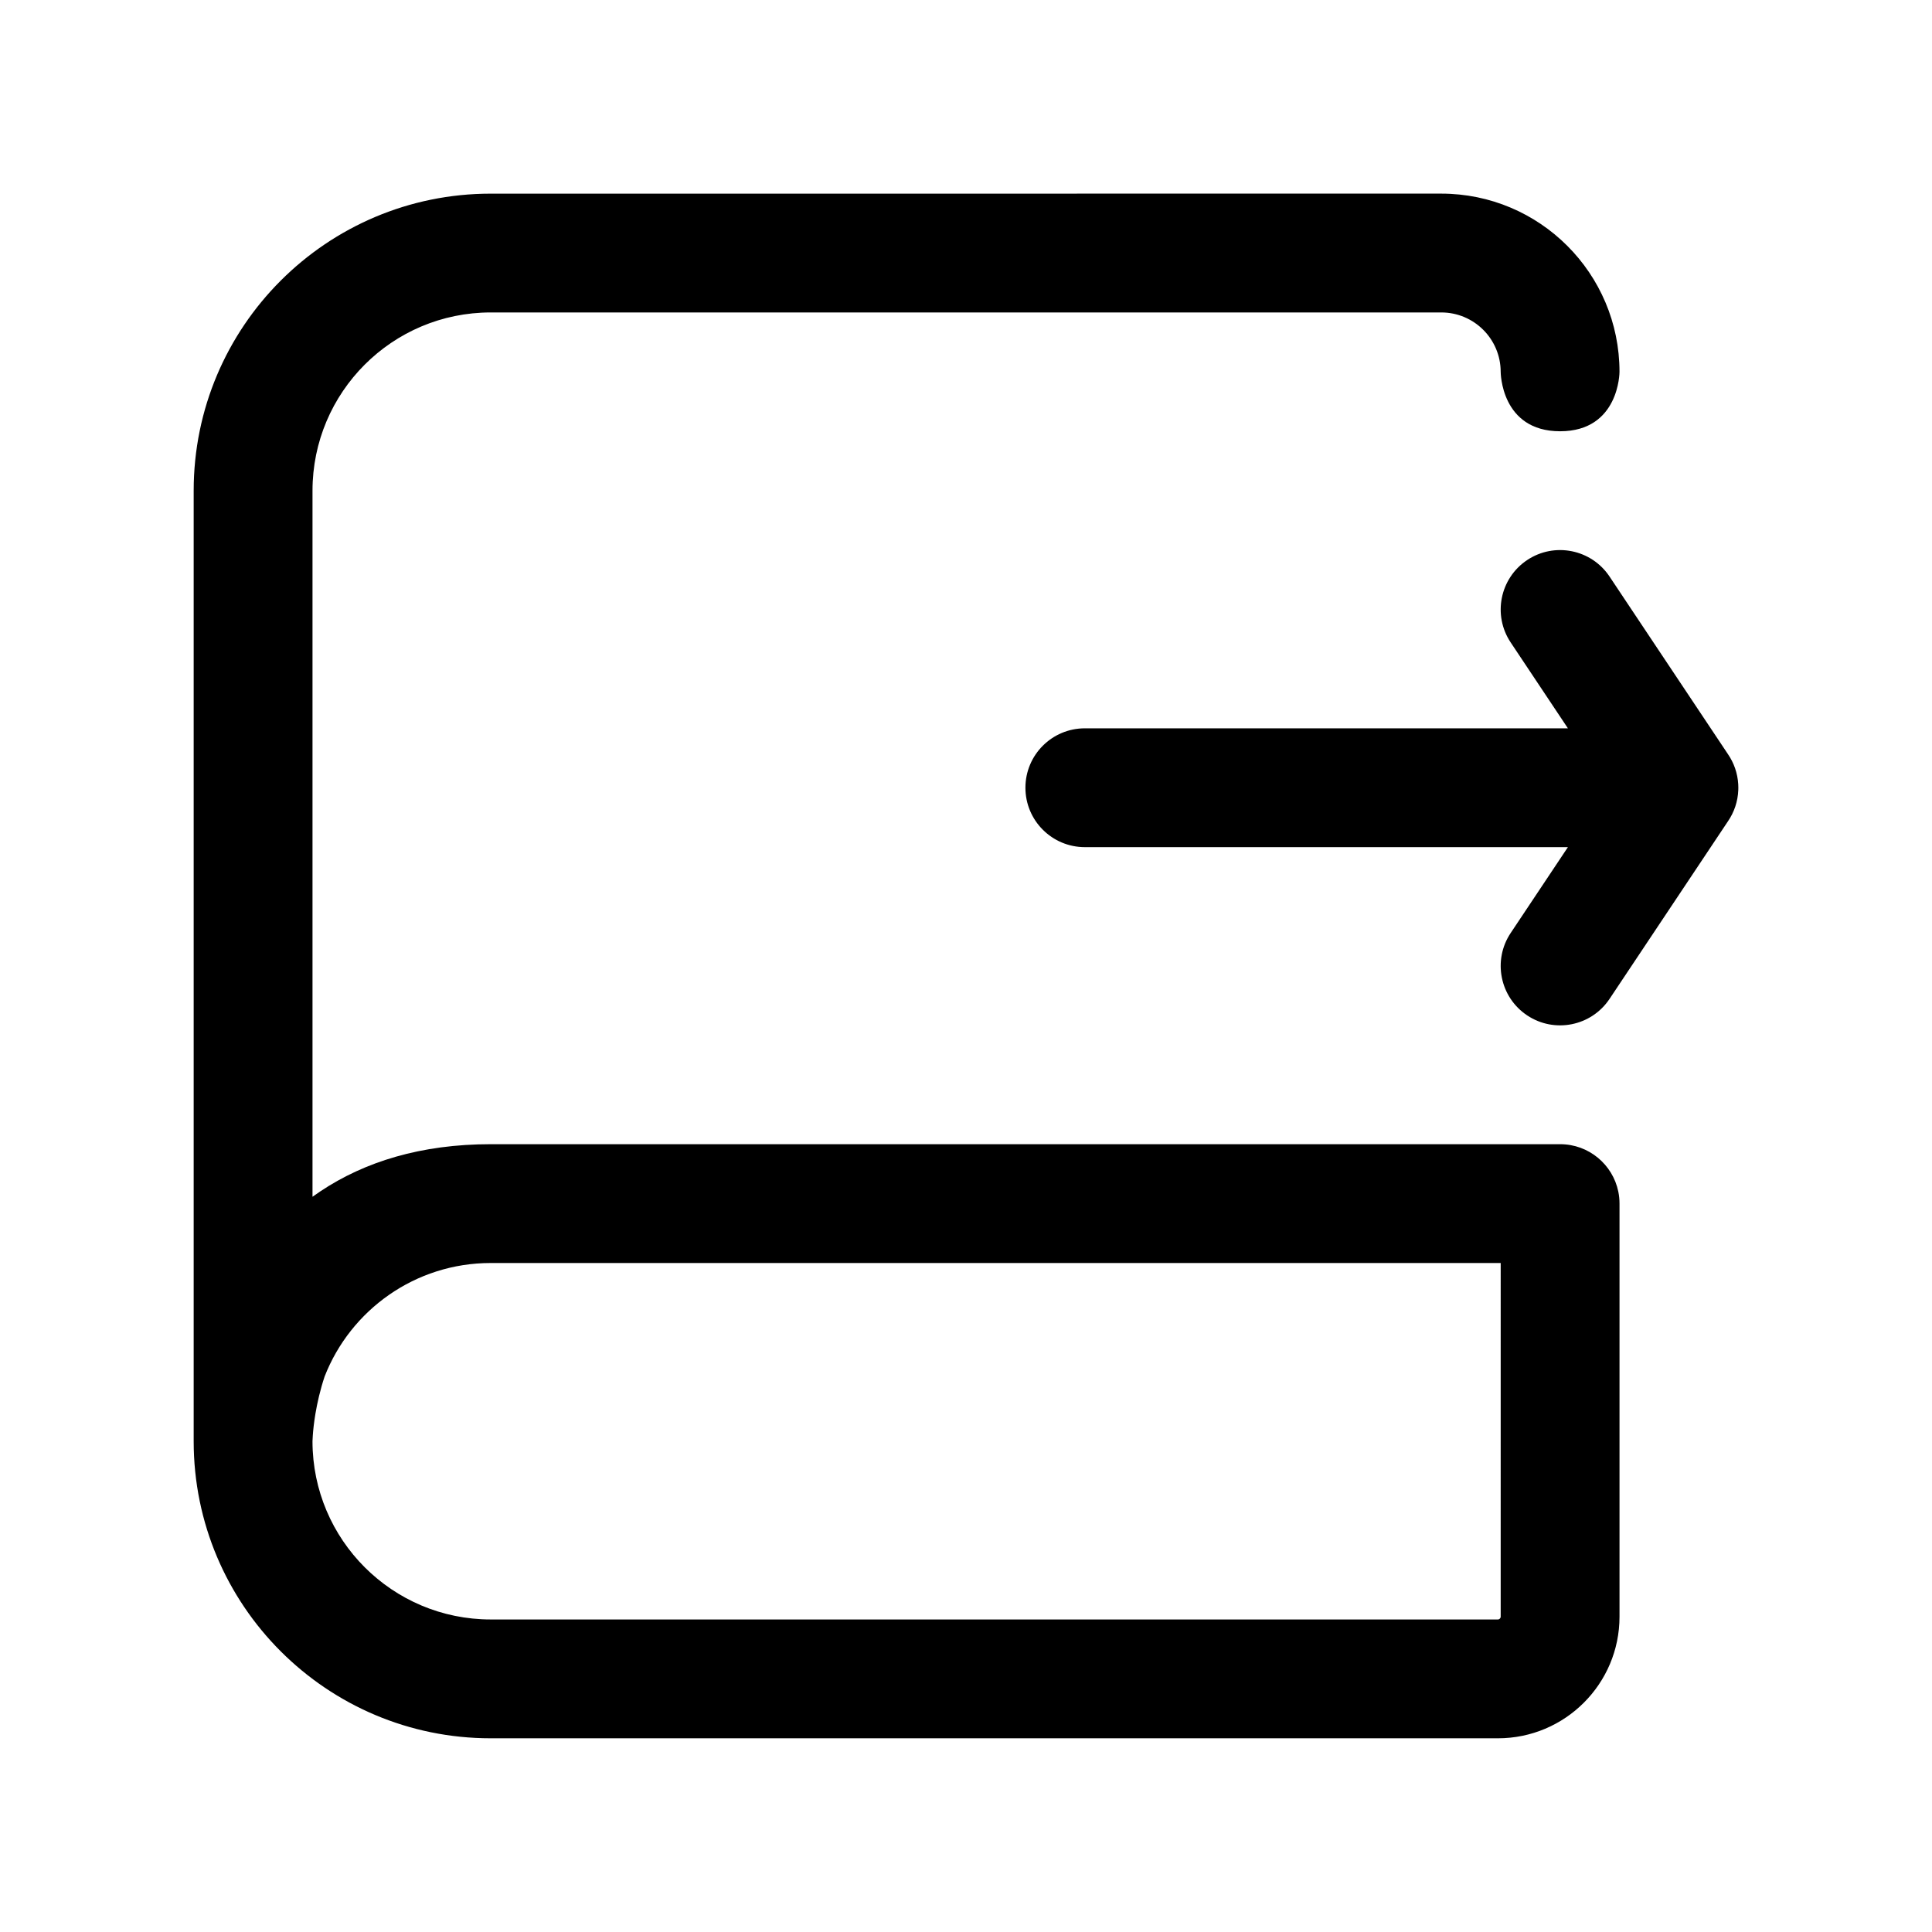 <?xml version="1.0" encoding="UTF-8"?>
<!-- Uploaded to: ICON Repo, www.svgrepo.com, Generator: ICON Repo Mixer Tools -->
<svg fill="#000000" width="800px" height="800px" version="1.1" viewBox="144 144 512 512" xmlns="http://www.w3.org/2000/svg">
 <path d="m274.05 195.32c-43.477 0-78.723 35.246-78.723 78.723v251.9c0 43.477 35.246 78.723 78.723 78.723h266.9c17.805 0 32.238-14.434 32.238-32.238v-109.46c0-1.09-0.109-2.148-0.32-3.176-1.469-7.172-7.816-12.57-15.426-12.57h-283.39c-18.5 0-33.422 4.668-45.141 12.484-0.715 0.477-1.41 0.957-2.094 1.449v-187.12c0-26.086 21.148-47.234 47.234-47.234h251.9c8.695 0 15.746 7.051 15.746 15.746 0 0 0 15.742 15.742 15.742 15.746 0 15.746-15.742 15.746-15.742 0-26.086-21.145-47.234-47.234-47.234zm267.65 283.39h-267.65c-20.039 0-37.164 12.48-44.027 30.09-1.184 3.566-1.949 6.977-2.438 9.891-0.398 2.398-0.594 4.363-0.684 5.668-0.047 0.648-0.07 1.125-0.078 1.402l-0.008 0.246c0.039 26.055 21.172 47.168 47.234 47.168h266.9c0.414 0 0.75-0.336 0.75-0.75zm7.012-186.29c7.234-4.824 17.008-2.867 21.832 4.367l31.375 47.062c1.578 2.297 2.559 5.027 2.731 7.981 0.016 0.309 0.027 0.617 0.027 0.922 0 0.199-0.004 0.398-0.012 0.598-0.113 3.078-1.113 5.926-2.746 8.309l-31.375 47.059c-4.824 7.234-14.598 9.191-21.832 4.367-7.234-4.824-9.191-14.598-4.367-21.832l15.168-22.754h-128.02c-8.695 0-15.746-7.051-15.746-15.746s7.051-15.742 15.746-15.742h128.02l-15.168-22.758c-4.824-7.234-2.867-17.008 4.367-21.832z" fill-rule="evenodd"/>
</svg>